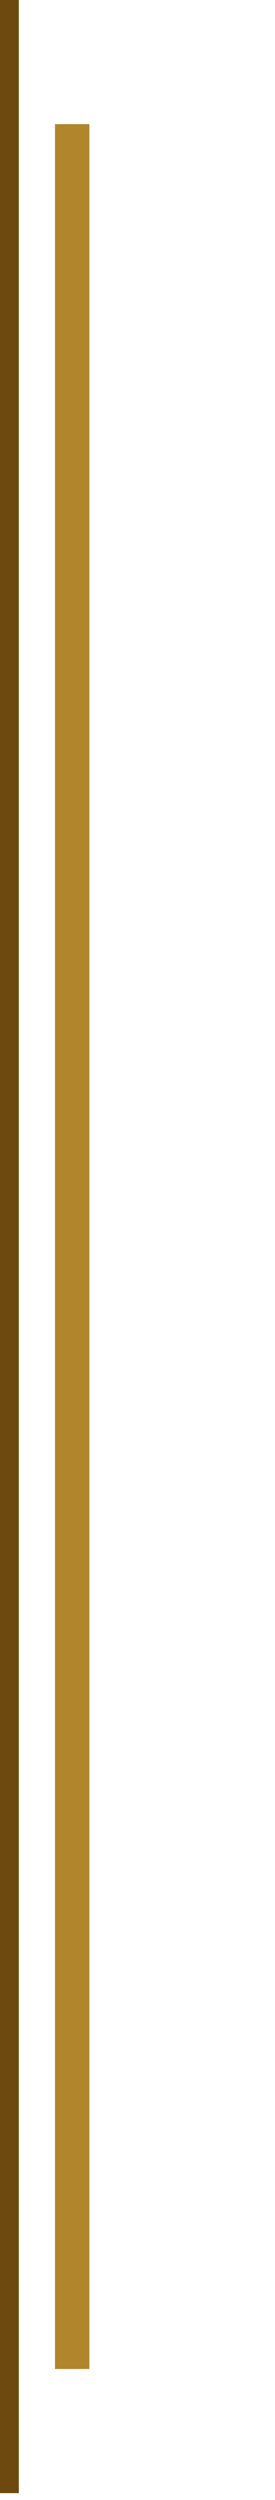 <?xml version="1.0" encoding="utf-8"?>
<!-- Generator: Adobe Illustrator 27.7.0, SVG Export Plug-In . SVG Version: 6.00 Build 0)  -->
<svg version="1.1" baseProfile="tiny" id="Layer_1" xmlns="http://www.w3.org/2000/svg" xmlns:xlink="http://www.w3.org/1999/xlink"
	 x="0px" y="0px" viewBox="0 0 8 72.5" overflow="visible" xml:space="preserve">
<path fill="none" stroke="#6D490F" stroke-width="1.095" stroke-miterlimit="10" d="M0,0l0,72.3"/>
<path fill="none" stroke="#B1852C" stroke-miterlimit="10" d="M2.1,3.6v65.1"/>
</svg>
